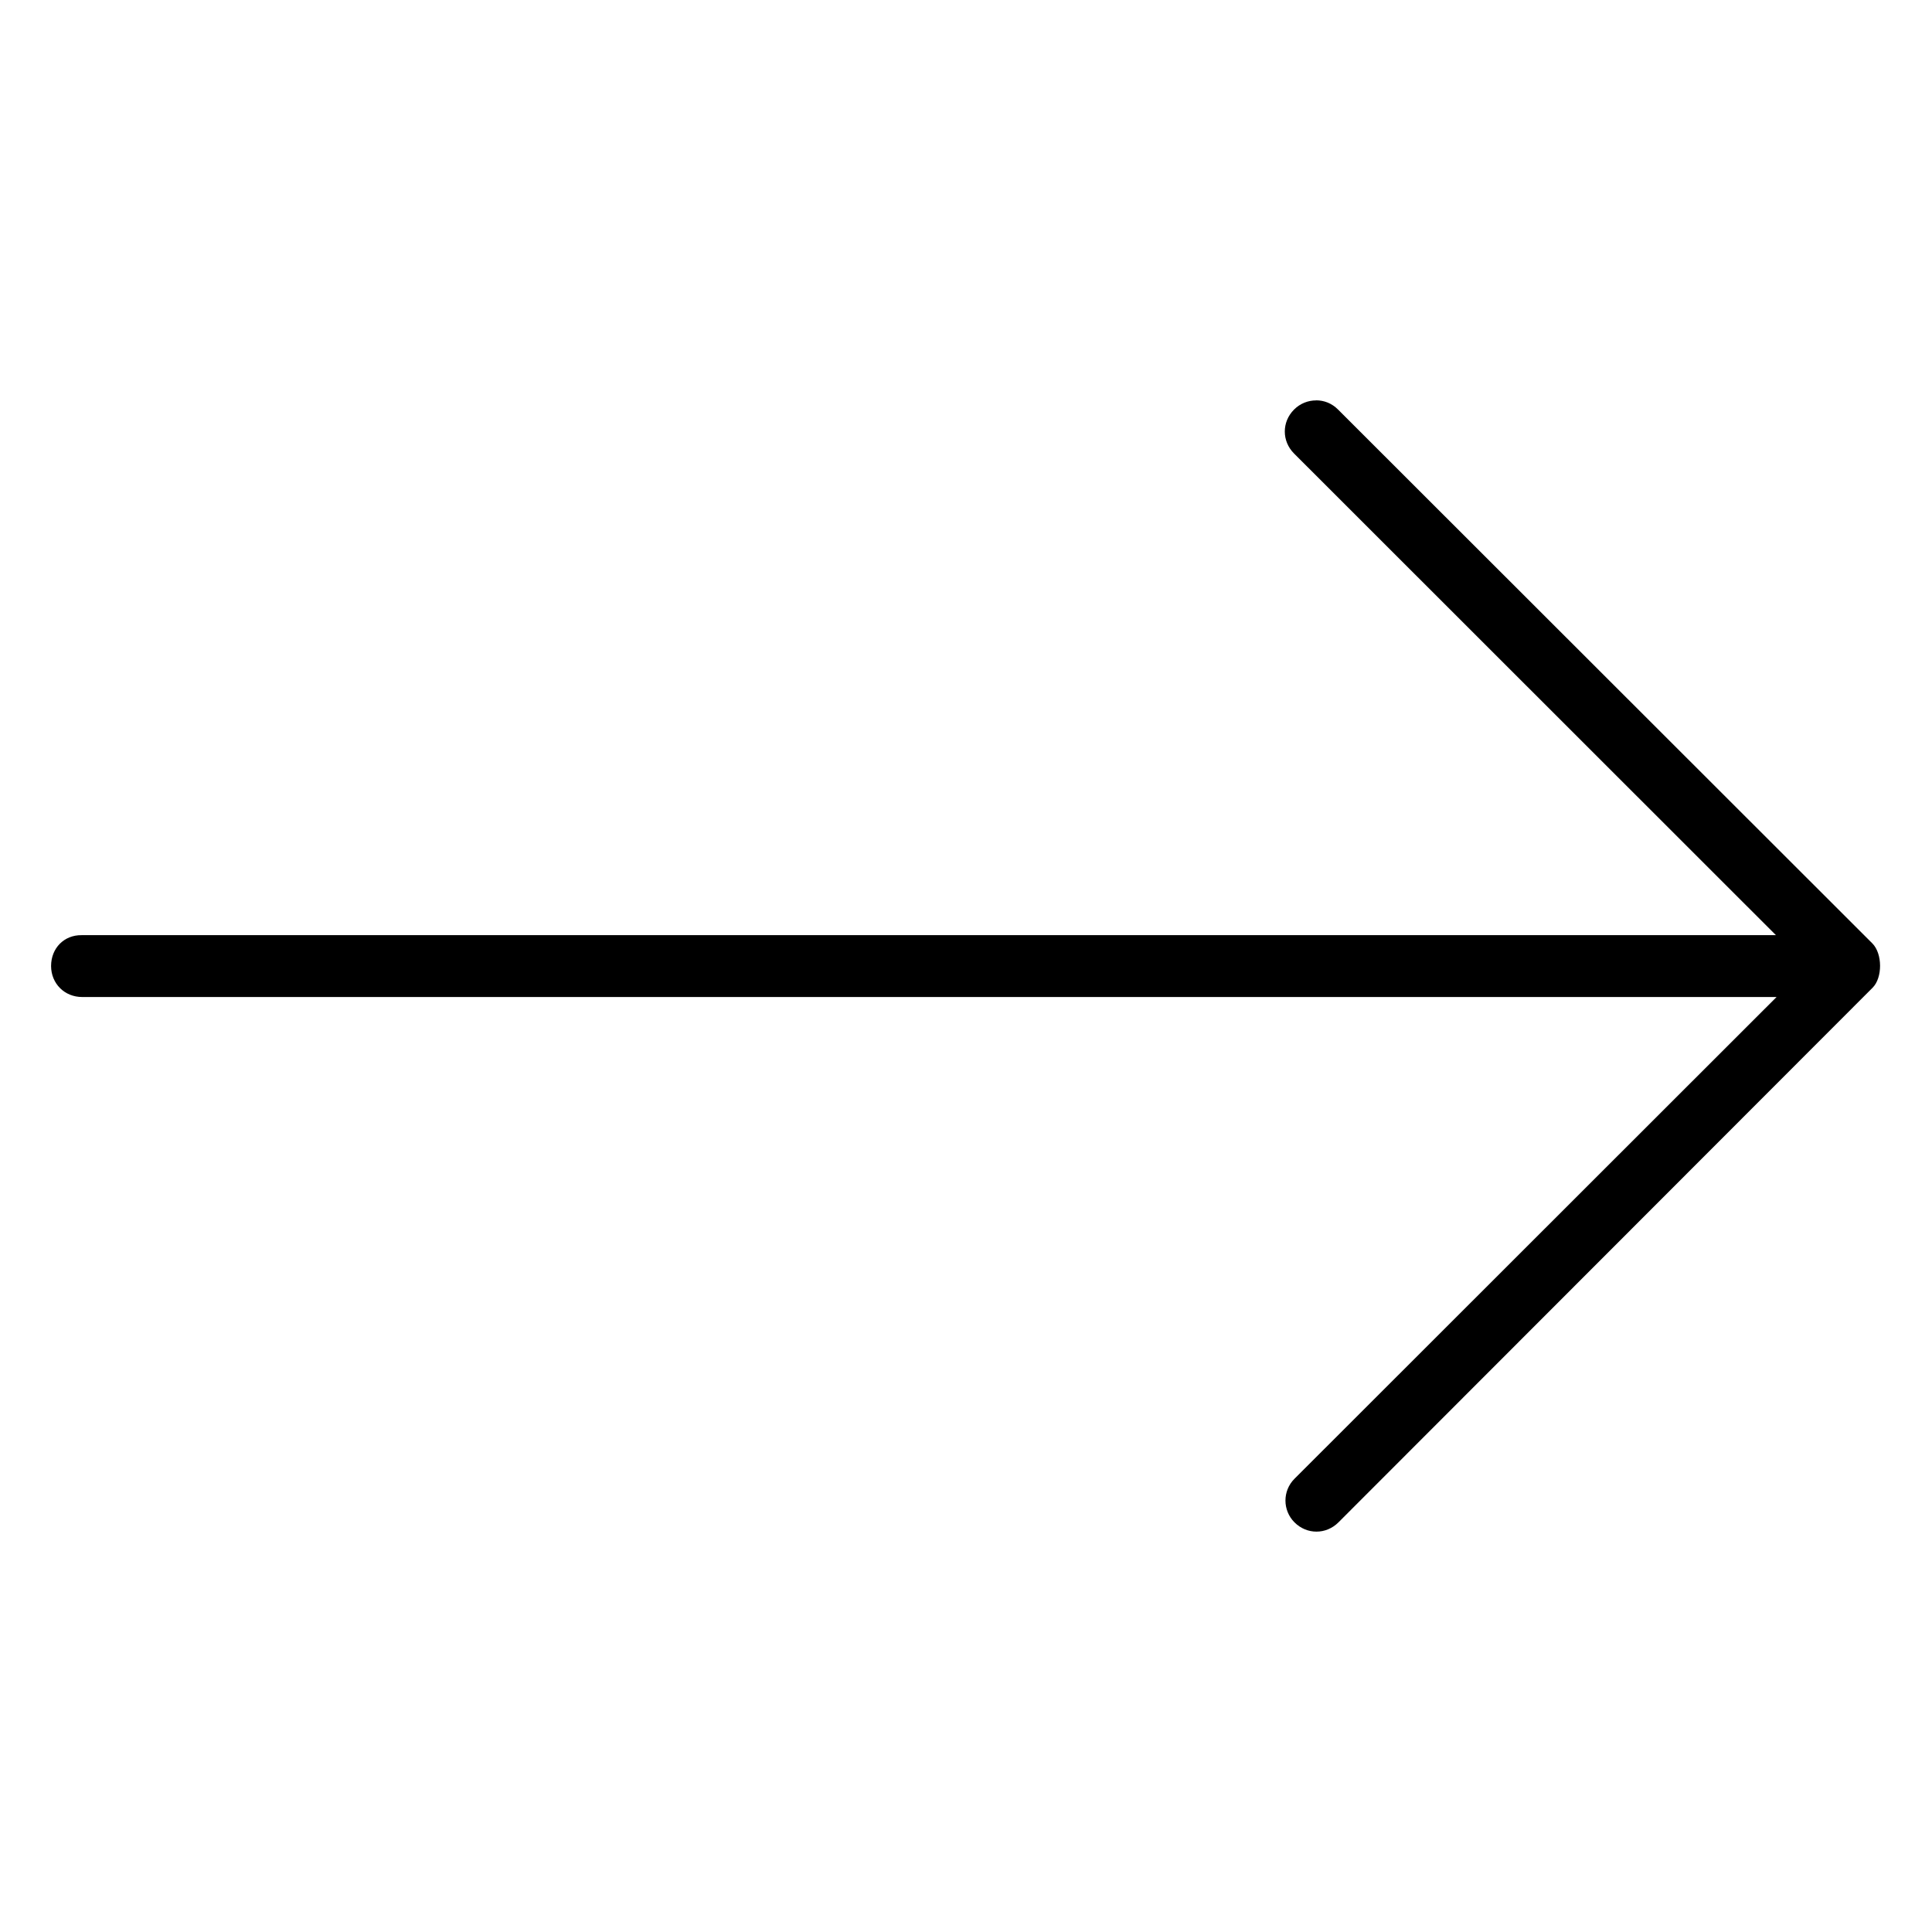 <?xml version="1.0" encoding="UTF-8"?>
<!-- Uploaded to: ICON Repo, www.svgrepo.com, Generator: ICON Repo Mixer Tools -->
<svg fill="#000000" width="800px" height="800px" version="1.1" viewBox="144 144 512 512" xmlns="http://www.w3.org/2000/svg">
 <path d="m492.78 250.11c-2.094 0-4.203 0.789-5.84 2.426-3.273 3.273-3.273 8.375 0 11.652l127.7 127.64h-449.04c-4.598-0.047-8.047 3.418-8.062 8.156v0.031c0.016 4.66 3.574 8.203 8.234 8.203h449.04l-127.76 127.67c-1.605 1.605-2.394 3.699-2.394 5.777 0 2.078 0.805 4.188 2.394 5.777 3.273 3.273 8.375 3.273 11.652 0l141.57-141.7c2.613-2.613 2.644-8.957-0.062-11.715l-141.63-141.51c-1.668-1.668-3.715-2.426-5.809-2.426z"/>
</svg>